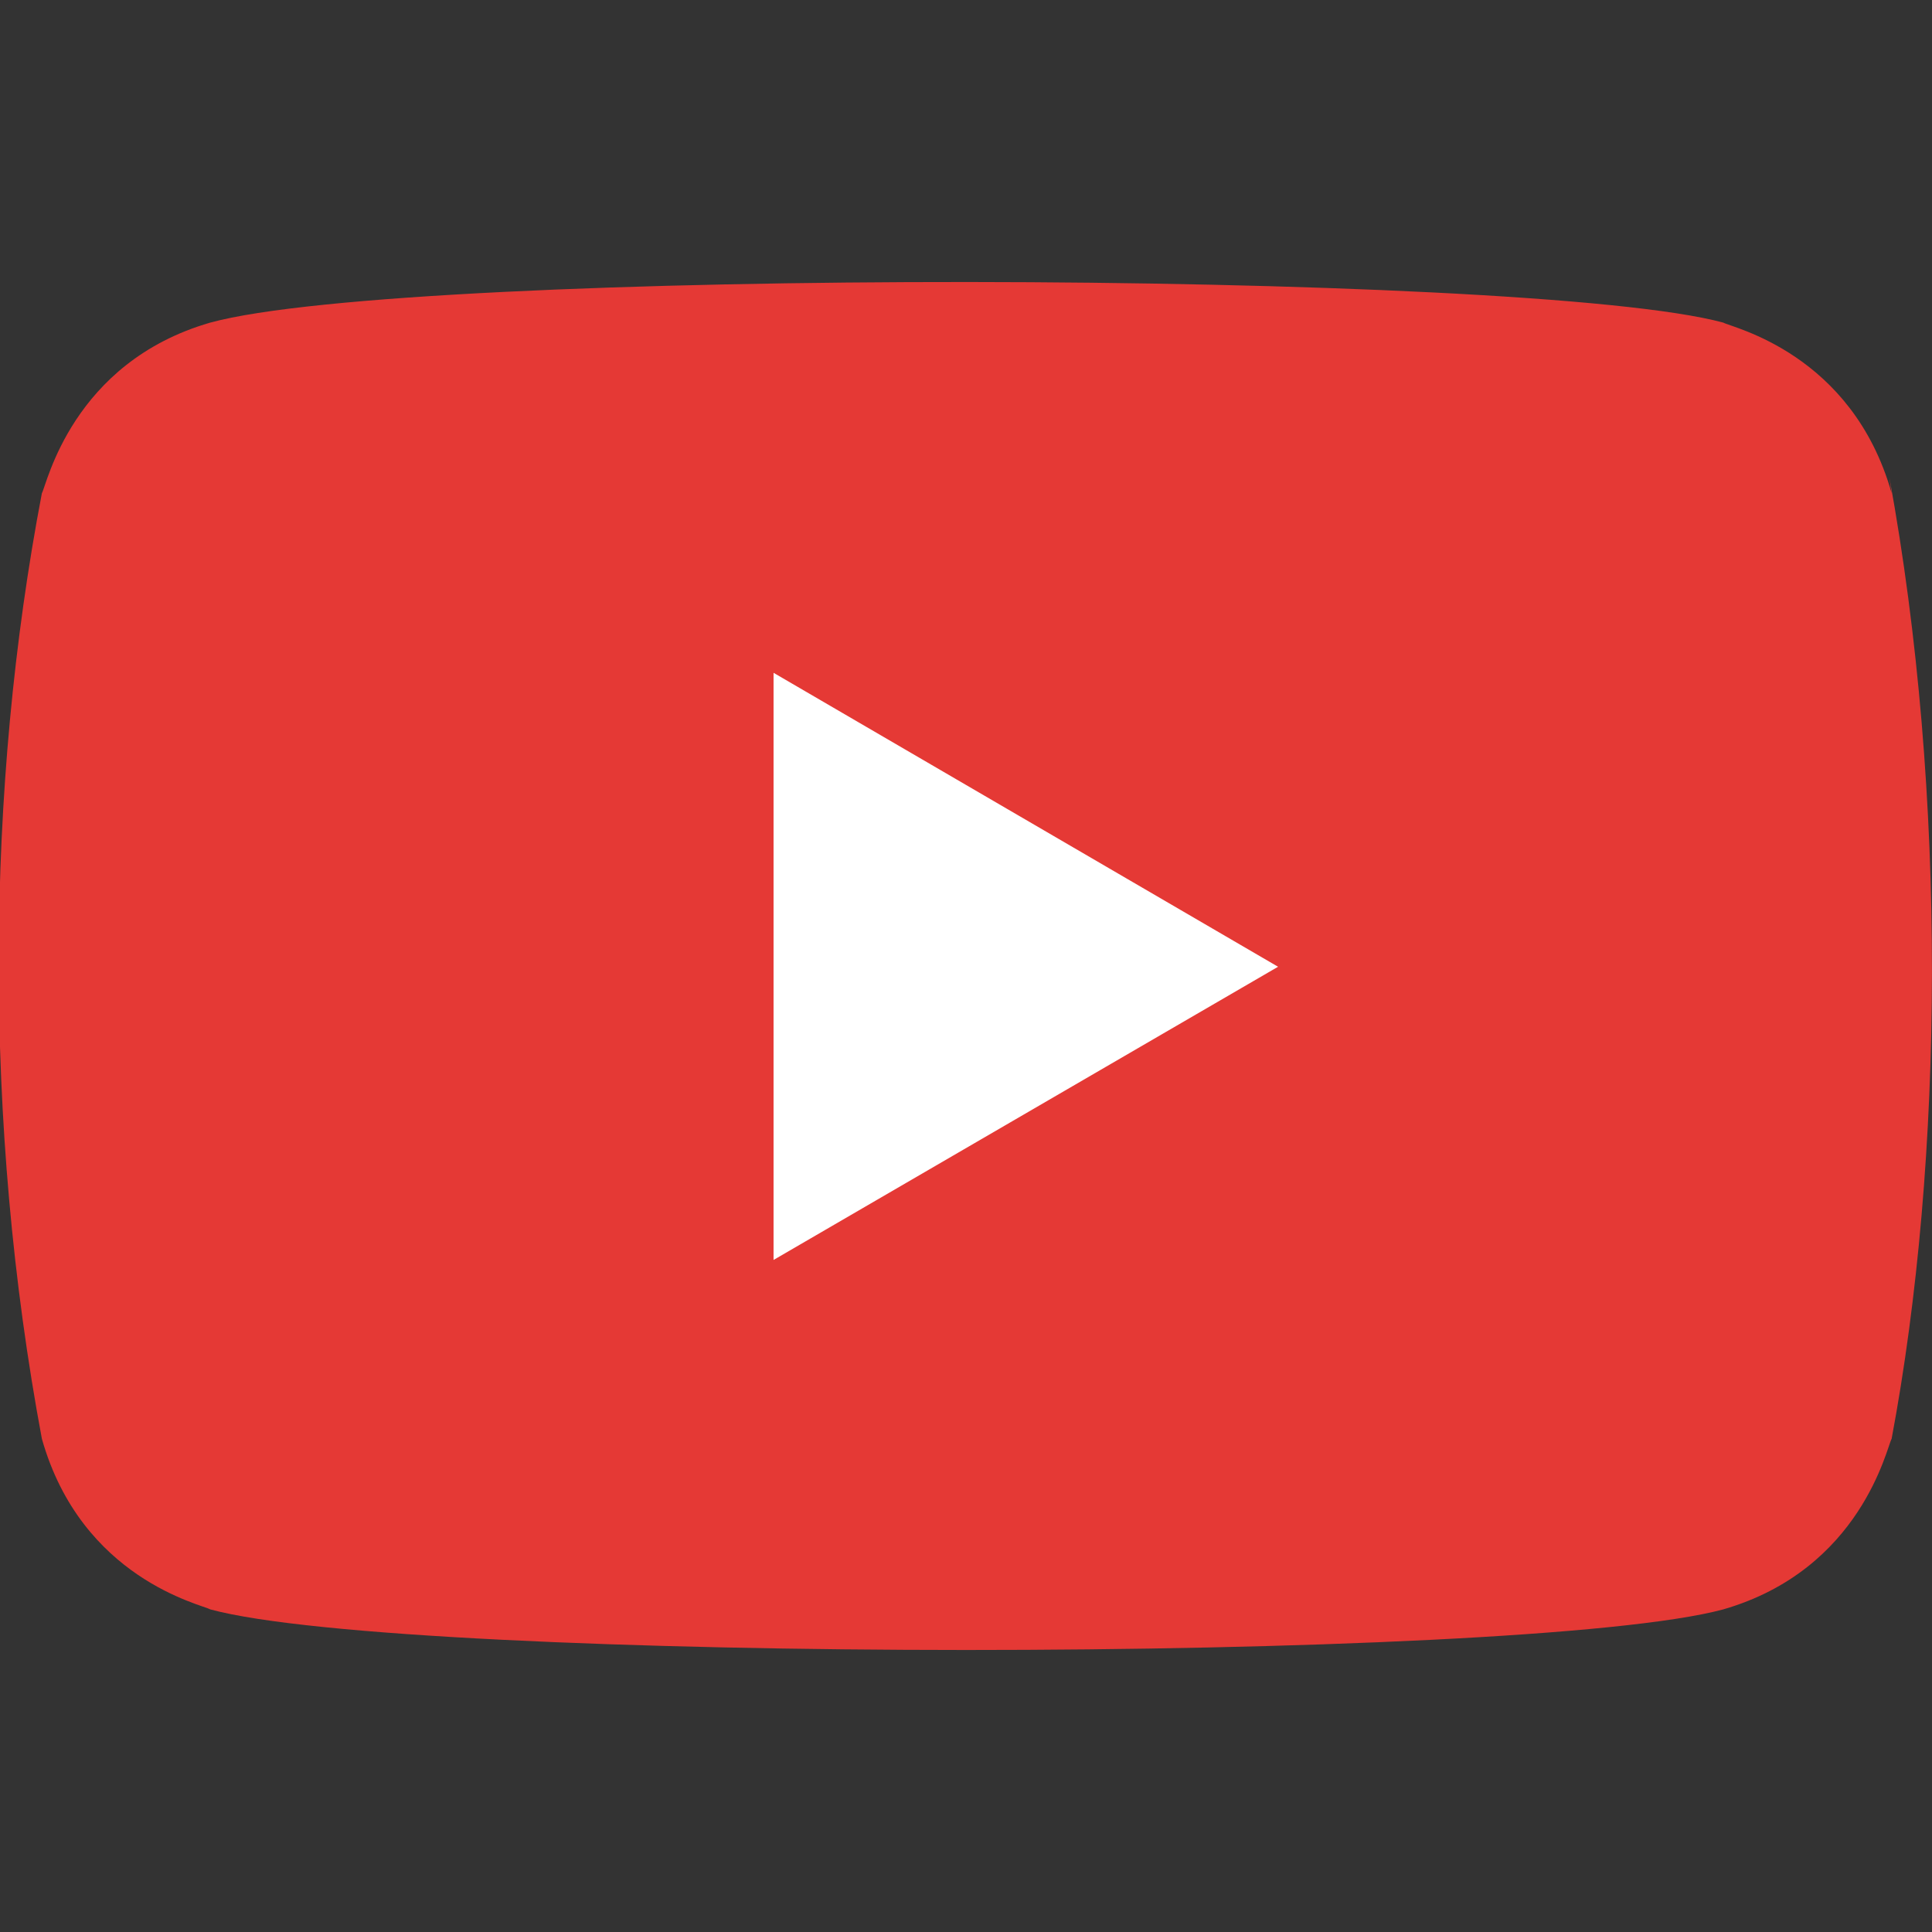<?xml version="1.0" encoding="utf-8"?>
<!-- Generator: Adobe Illustrator 23.0.1, SVG Export Plug-In . SVG Version: 6.00 Build 0)  -->
<svg version="1.1" id="Layer_1" xmlns="http://www.w3.org/2000/svg" xmlns:xlink="http://www.w3.org/1999/xlink" x="0px" y="0px"
	 viewBox="0 0 512 512" style="enable-background:new 0 0 512 512;" xml:space="preserve">
<rect x="0" y="0" width="512" height="512" fill="#333333" stroke="none"/>
<style type="text/css">
	.st0{fill:#FFFFFF;}
	.st1{fill:#E53935;}
</style>
<g>
	<path class="st0" d="M423.3,167.4l0.4,2.9c-7.2-25.4-29-30-30.5-30.9c-35.5-9.6-237.9-10-274.3,0c-25,7.3-29.6,29.4-30.5,30.9
		c-10.2,53.3-10.7,114.4,0,171.4c7.2,25.4,29,30,30.5,30.9c36,9.8,237.8,9.9,274.3,0c25-7.3,29.6-29.4,30.5-30.9
		C433.3,291,433.9,224.9,423.3,167.4z"/>
</g>
<g>
	<path class="st1" d="M11.1,381.3c10.5,37.1,42.4,43.9,44.6,45.2c52.6,14.3,347.6,14.4,401,0c36.6-10.6,43.3-43,44.6-45.2
		c13.9-74.1,14.8-170.7-0.6-254.8l0.6,4.2c-10.5-37.1-42.4-43.9-44.6-45.2c-51.9-14.1-347.7-14.6-401,0
		c-36.6,10.6-43.3,43-44.6,45.2C-3.8,208.6-4.5,297.9,11.1,381.3z M205,333.9V178.3l133.7,77.9L205,333.9z"/>
</g>
</svg>
